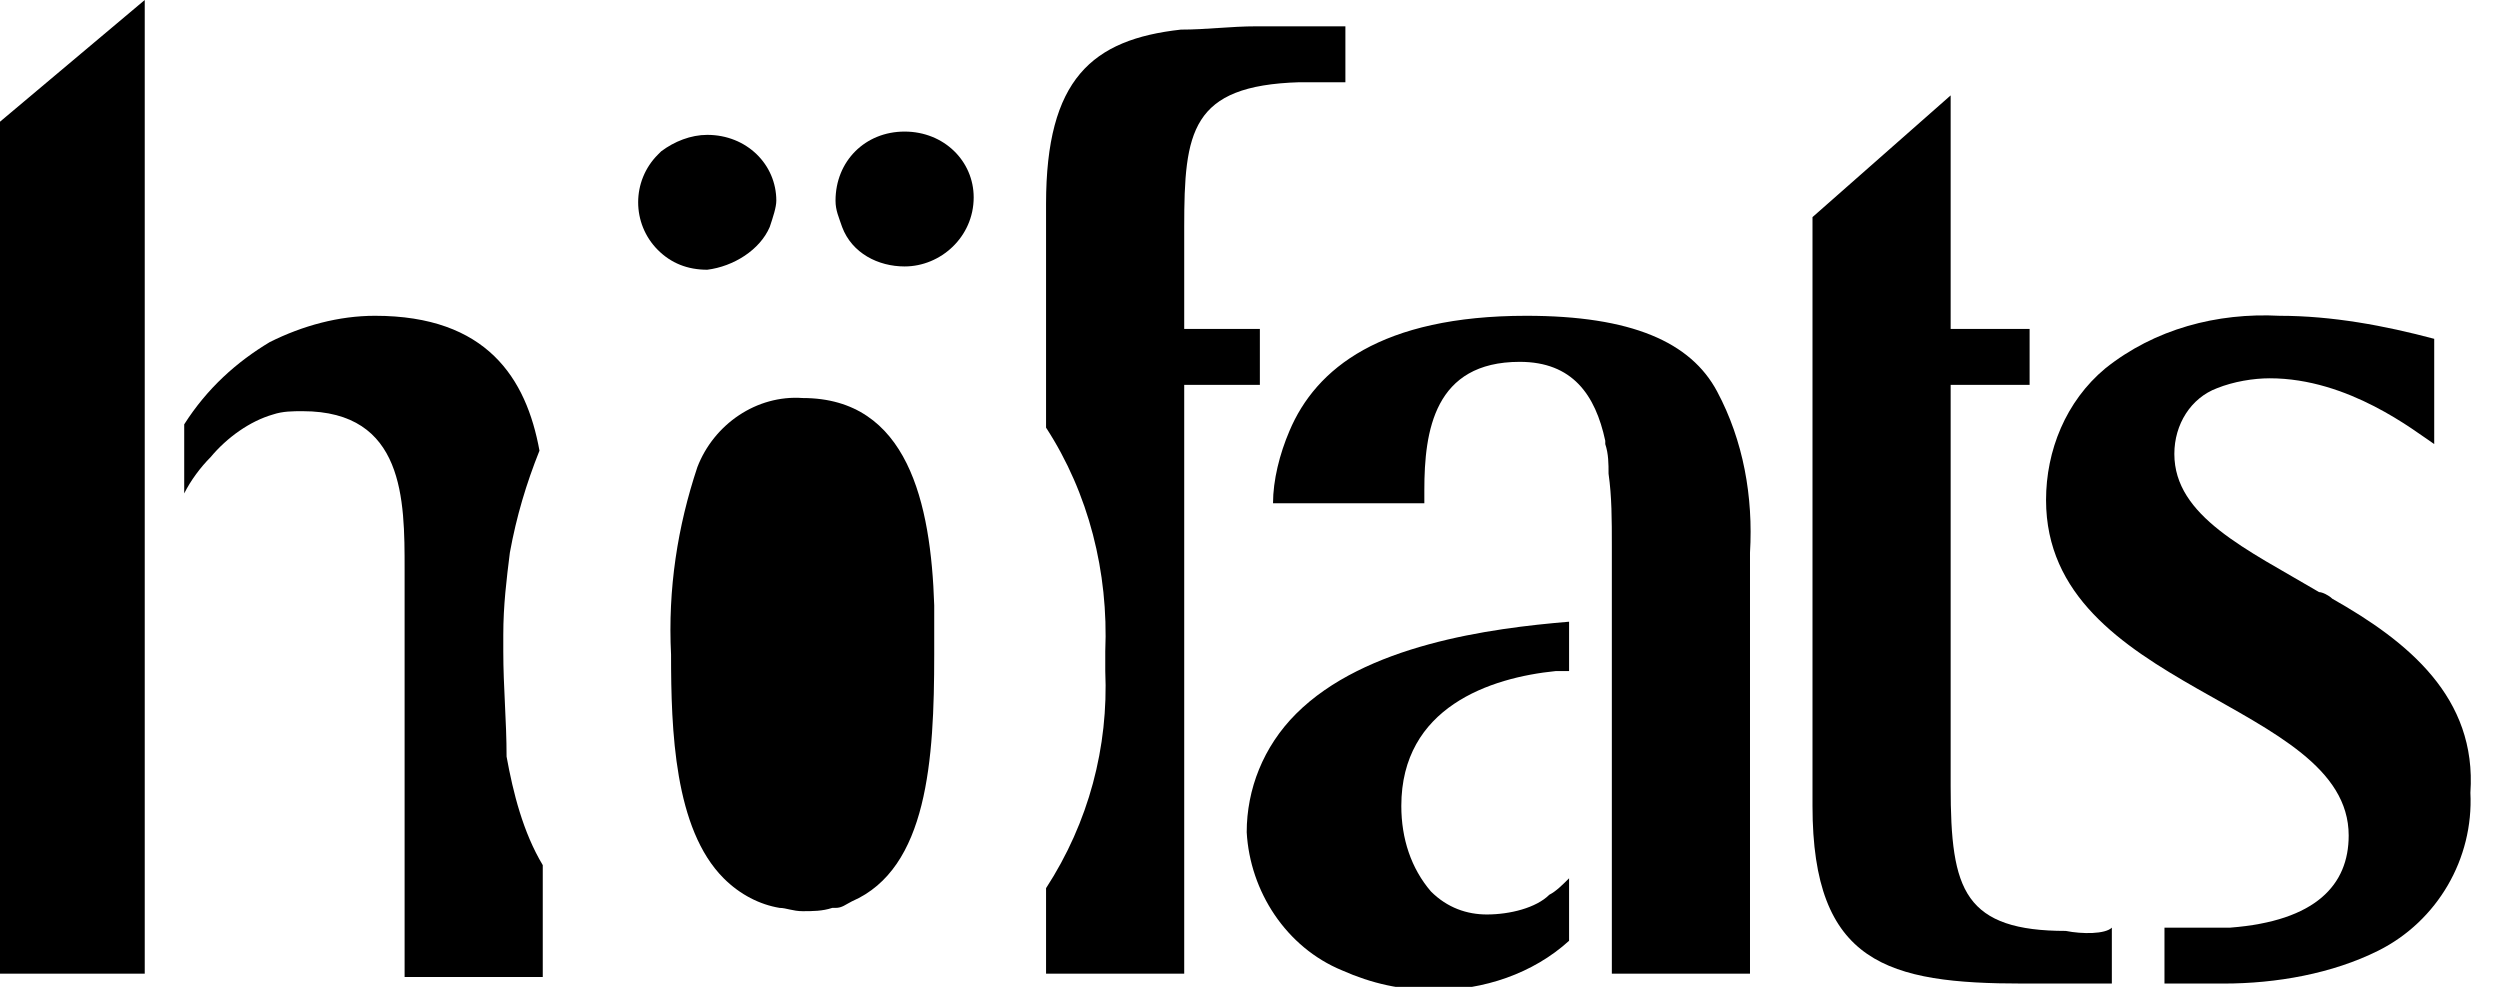 <?xml version="1.0" encoding="UTF-8"?>
<!-- Generator: Adobe Illustrator 25.0.1, SVG Export Plug-In . SVG Version: 6.00 Build 0)  -->
<svg version="1.1" id="Ebene_1" xmlns="http://www.w3.org/2000/svg" xmlns:xlink="http://www.w3.org/1999/xlink" x="0px" y="0px" width="76" height="30" viewBox="0 0 76 30" style="enable-background:new 0 0 75.3 30.1;" xml:space="preserve">
<style type="text/css">
	.st0{fill:#000000;}
</style>
<g>
	<path class="st0" d="M27.5,4C27.5,4,27.5,4,27.5,4c-1.2,0-2.1,0.9-2.1,2.1l0,0c0,0.3,0.1,0.5,0.2,0.8c0,0,0,0,0,0c0,0,0,0,0,0   c0.3,0.8,1.1,1.2,1.9,1.2c1.1,0,2.1-0.9,2.1-2.1c0,0,0,0,0,0C29.6,4.9,28.7,4,27.5,4z"/>
	<path class="st0" d="M23.4,6.9C23.4,6.9,23.4,6.9,23.4,6.9C23.4,6.9,23.4,6.8,23.4,6.9c0.1-0.3,0.2-0.6,0.2-0.8c0,0,0,0,0,0   c0-1.1-0.9-2-2.1-2c-0.5,0-1,0.2-1.4,0.5l0,0c0,0-0.1,0.1-0.1,0.1c-0.8,0.8-0.8,2.1,0,2.9c0.4,0.4,0.9,0.6,1.5,0.6   C22.3,8.1,23.1,7.6,23.4,6.9z"/>
	<polygon class="st0" points="0,29.6 4.4,29.6 4.4,0 0,3.7  "/>
	<path class="st0" d="M15.3,19.8c0-0.2,0-0.3,0-0.5c0-0.9,0.1-1.7,0.2-2.5c0.2-1.1,0.5-2.1,0.9-3.1c-0.4-2.2-1.6-4.1-5-4.1   c-1.1,0-2.2,0.3-3.2,0.8c-1,0.6-1.9,1.4-2.6,2.5V15c0.2-0.4,0.5-0.8,0.8-1.1c0.5-0.6,1.2-1.1,1.9-1.3c0.3-0.1,0.6-0.1,0.9-0.1   c3.1,0,3.1,2.7,3.1,4.8v12.4h4.2v-3.4c-0.6-1-0.9-2.2-1.1-3.3C15.4,21.9,15.3,20.9,15.3,19.8z"/>
	<path class="st0" d="M24.4,12.1c-1.4-0.1-2.7,0.8-3.2,2.1c-0.6,1.8-0.9,3.7-0.8,5.7c0,2.3,0.1,5.3,1.6,6.8c0.5,0.5,1.1,0.8,1.7,0.9   c0.2,0,0.4,0.1,0.7,0.1c0.3,0,0.6,0,0.9-0.1c0,0,0.1,0,0.1,0c0.2,0,0.3-0.1,0.5-0.2l0,0c2.3-1,2.5-4.3,2.5-7.5c0-0.5,0-1,0-1.5   C28.3,15.3,27.6,12.1,24.4,12.1z"/>
	<path class="st0" d="M38.3,10h-2.3l0-3.1c0-2.9,0.2-4.3,3.5-4.4c0.5,0,1.4,0,1.4,0V0.8c0,0-1.1,0-2,0c-0.3,0-0.5,0-0.7,0   c-0.8,0-1.5,0.1-2.3,0.1c-2.7,0.3-4.1,1.5-4.1,5.3v6.8c1.3,2,1.9,4.4,1.8,6.8c0,0.2,0,0.4,0,0.6c0.1,2.3-0.5,4.6-1.8,6.6v2.6h4.2   V11.7h2.3V10z"/>
	<polygon class="st0" points="47.8,26.7 47.8,26.7 47.8,26.7  "/>
	<path class="st0" d="M45.2,27.8c-0.6,0-1.2-0.2-1.7-0.7c-0.6-0.7-0.9-1.6-0.9-2.6c0-3,2.7-3.9,4.7-4.1c0.1,0,0.3,0,0.4,0v-1.5   c-2.4,0.2-6.2,0.7-8.3,2.8c-1,1-1.5,2.3-1.5,3.6c0.1,1.8,1.2,3.5,2.9,4.2c0.9,0.4,1.8,0.6,2.8,0.6c1.5,0,3-0.5,4.1-1.5v-1.9   c-0.2,0.2-0.4,0.4-0.6,0.5C46.7,27.6,45.9,27.8,45.2,27.8z"/>
	<path class="st0" d="M46.4,9.6c-4.4,0-6.4,1.6-7.2,3.5c-0.3,0.7-0.5,1.5-0.5,2.2h4.6c0-0.1,0-0.2,0-0.4c0-1.8,0.3-3.9,2.9-3.9   c1.6,0,2.3,1,2.6,2.4c0,0,0,0.1,0,0.1c0.1,0.3,0.1,0.6,0.1,0.9c0.1,0.7,0.1,1.4,0.1,2.2v13h4.2V16.8c0.1-1.7-0.2-3.4-1-4.9   C51.4,10.4,49.6,9.6,46.4,9.6z"/>
	<path class="st0" d="M62.8,28.3c-1.5,0-2.4-0.3-2.9-1c-0.5-0.7-0.6-1.8-0.6-3.4V11.7h2.4V10h-2.4V2.9l-4.2,3.7v17.9   c0,4.8,2.3,5.4,6.4,5.4c0.9,0,2.7,0,2.7,0l0-1.7h0C64,28.4,63.3,28.4,62.8,28.3z"/>
	<path class="st0" d="M70.9,18.2c-0.1-0.1-0.3-0.2-0.4-0.2c-2.2-1.3-4.4-2.3-4.4-4.2c0-0.9,0.5-1.7,1.3-2c0.5-0.2,1.1-0.3,1.6-0.3   c2.4,0,4.4,1.6,5,2v-3.2c-1.5-0.4-3.1-0.7-4.7-0.7c-1.9-0.1-3.8,0.4-5.3,1.6c-1.2,1-1.8,2.5-1.8,4c0,5.8,9.2,6.1,9.2,10.2   c0,1.5-1,2.6-3.6,2.8c-0.3,0-0.5,0-0.7,0c-0.8,0-1.3,0-1.3,0v1.7l0.2,0c0.3,0,1,0,1.6,0c1.6,0,3.3-0.3,4.7-1   c1.8-0.9,2.9-2.8,2.8-4.8l0,0C75.3,21.2,73.2,19.5,70.9,18.2z"/>
</g>
</svg>